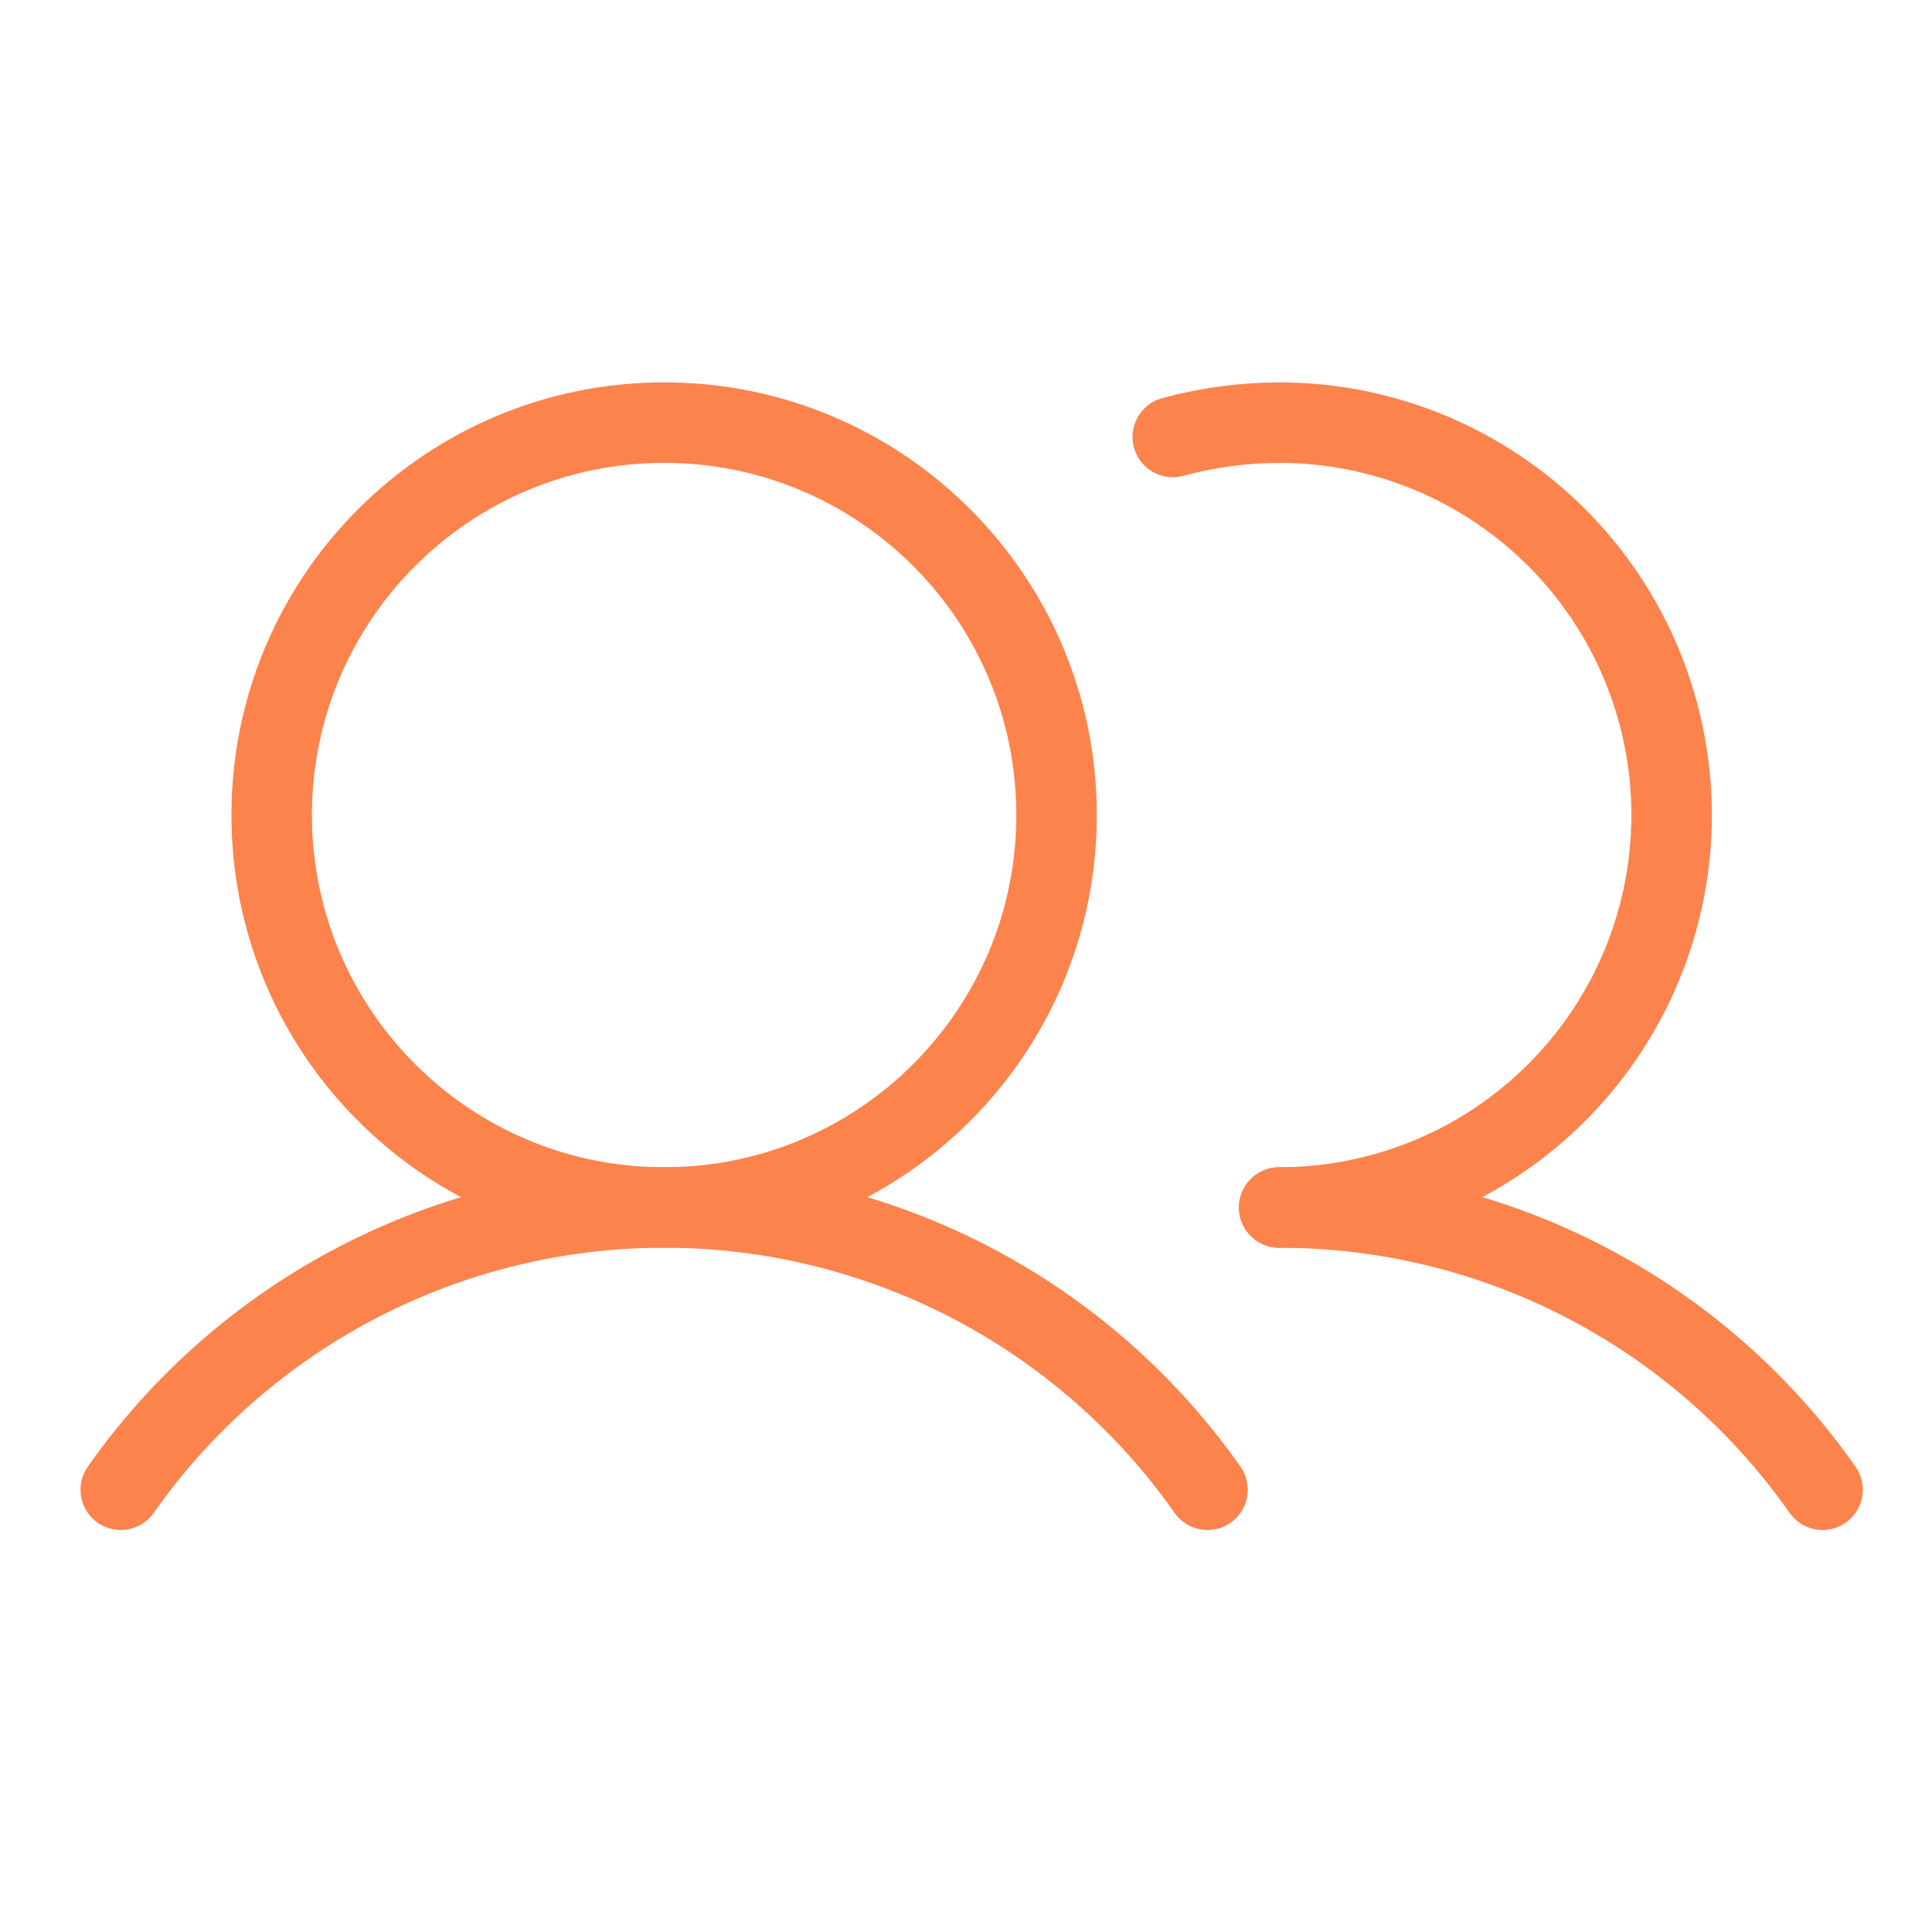 <?xml version="1.0" encoding="UTF-8"?>
<svg width="48" height="48" viewBox="0 0 48 48" fill="none" xmlns="http://www.w3.org/2000/svg">
<path d="M16.5 30C21.885 30 26.25 25.635 26.25 20.25C26.25 14.865 21.885 10.5 16.5 10.5C11.115 10.5 6.75 14.865 6.75 20.25C6.75 25.635 11.115 30 16.5 30Z" stroke="#FD834D" stroke-width="2" stroke-linecap="round" stroke-linejoin="round"/>
<path d="M29.137 10.856C29.999 10.623 30.888 10.503 31.781 10.5C34.367 10.5 36.847 11.527 38.676 13.356C40.504 15.184 41.531 17.664 41.531 20.25C41.531 22.836 40.504 25.316 38.676 27.144C36.847 28.973 34.367 30 31.781 30" stroke="#FD834D" stroke-width="2" stroke-linecap="round" stroke-linejoin="round"/>
<path d="M3 37.013C4.522 34.846 6.544 33.078 8.894 31.857C11.243 30.637 13.852 29.999 16.5 29.999C19.148 29.999 21.757 30.637 24.107 31.857C26.456 33.078 28.478 34.846 30 37.013" stroke="#FD834D" stroke-width="2" stroke-linecap="round" stroke-linejoin="round"/>
<path d="M31.781 30C34.429 29.998 37.039 30.635 39.389 31.855C41.739 33.076 43.76 34.845 45.281 37.013" stroke="#FD834D" stroke-width="2" stroke-linecap="round" stroke-linejoin="round"/>
</svg>
